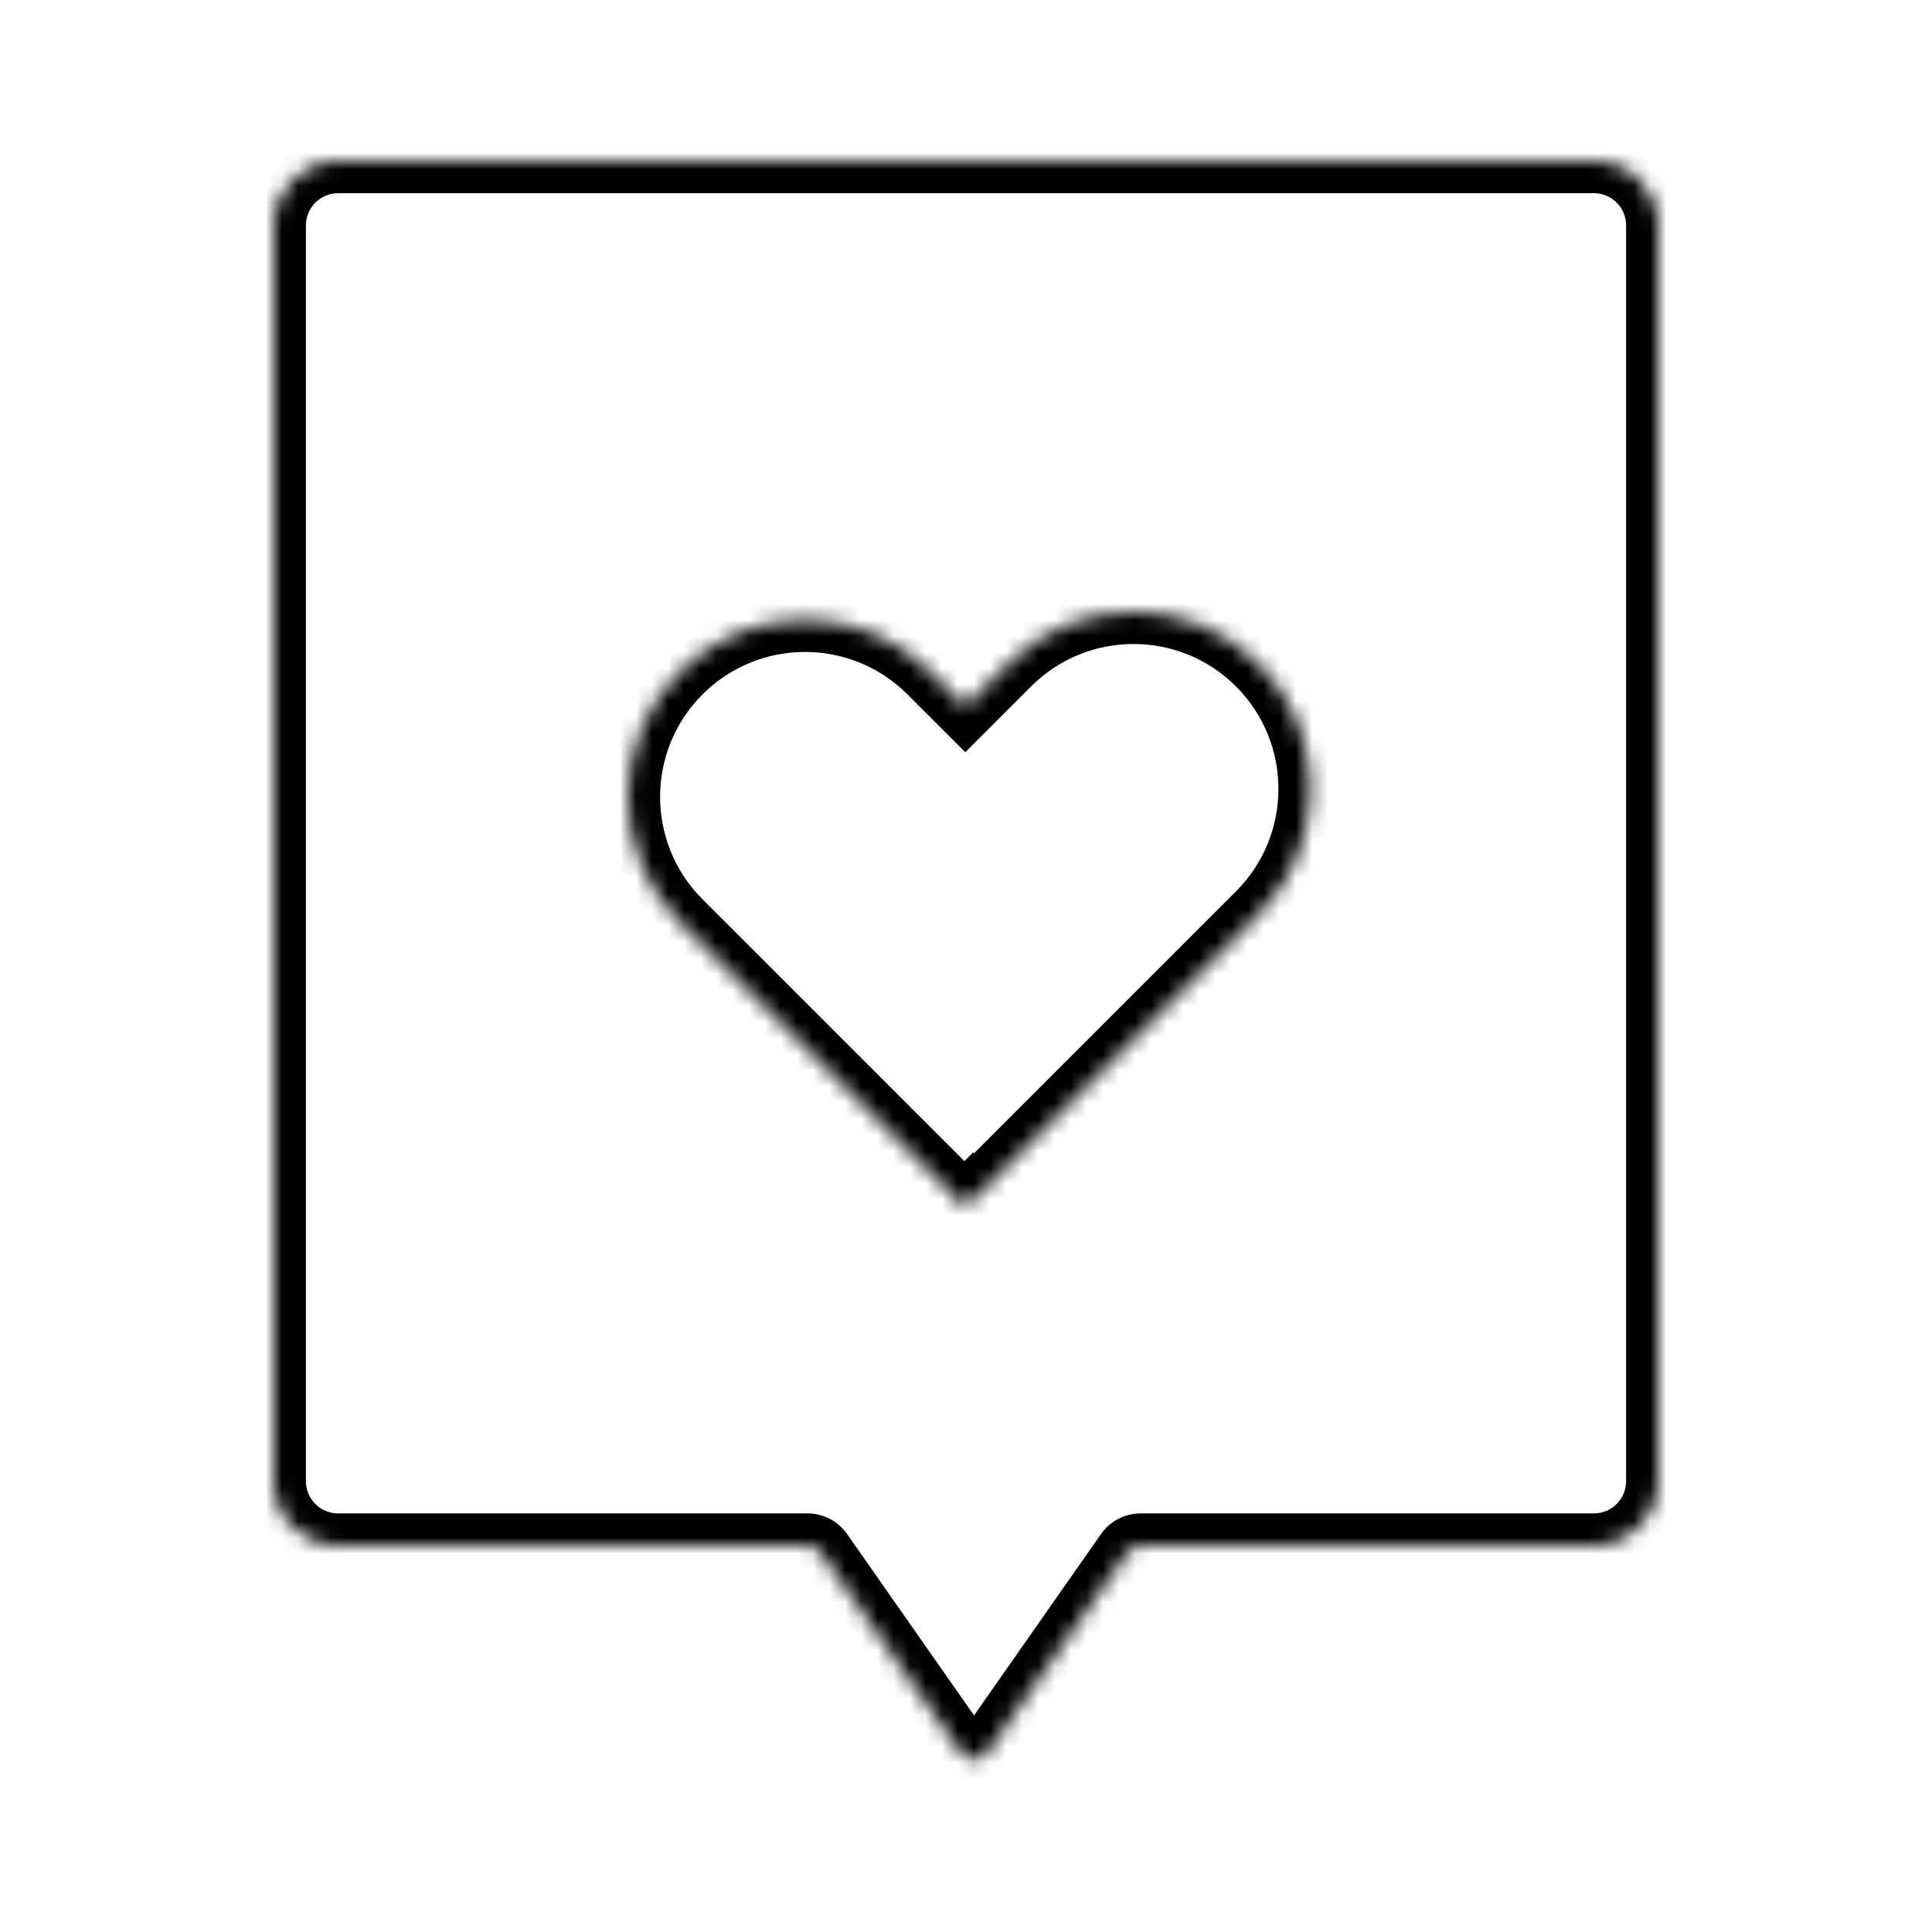 <svg width="120" height="120" viewBox="0 0 120 120" fill="none" xmlns="http://www.w3.org/2000/svg">
<mask id="path-1-inside-1_187_40" fill="white">
<path fill-rule="evenodd" clip-rule="evenodd" d="M17 92C17 94.209 18.791 96 21 96L50.155 96C50.481 96 50.787 96.159 50.974 96.427L59.681 108.864C60.079 109.433 60.921 109.433 61.319 108.864L70.026 96.427C70.213 96.159 70.519 96 70.845 96L99 96C101.209 96 103 94.209 103 92L103 14C103 11.791 101.209 10 99 10L21 10C18.791 10 17 11.791 17 14L17 92Z"/>
</mask>
<path d="M17 92L15 92L17 92ZM21 10L21 12L21 10ZM17 14L19 14L17 14ZM70.026 96.427L71.664 97.573L70.026 96.427ZM59.681 108.864L58.042 110.011L59.681 108.864ZM61.319 108.864L59.681 107.718L61.319 108.864ZM50.974 96.427L52.613 95.28L50.974 96.427ZM21 94C19.895 94 19 93.105 19 92L15 92C15 95.314 17.686 98 21 98L21 94ZM50.155 94L21 94L21 98L50.155 98L50.155 94ZM61.319 107.718L52.613 95.28L49.336 97.573L58.042 110.011L61.319 107.718ZM68.387 95.28L59.681 107.718L62.958 110.011L71.664 97.573L68.387 95.28ZM99 94L70.845 94L70.845 98L99 98L99 94ZM101 92C101 93.105 100.105 94 99 94L99 98C102.314 98 105 95.314 105 92L101 92ZM101 14L101 92L105 92L105 14L101 14ZM99 12C100.105 12 101 12.895 101 14L105 14C105 10.686 102.314 8 99 8L99 12ZM21 12L99 12L99 8L21 8L21 12ZM19 14C19 12.895 19.895 12 21 12L21 8C17.686 8 15 10.686 15 14L19 14ZM19 92L19 14L15 14L15 92L19 92ZM71.664 97.573C71.477 97.841 71.171 98 70.845 98L70.845 94C69.866 94 68.949 94.478 68.387 95.28L71.664 97.573ZM58.042 110.011C59.237 111.718 61.763 111.718 62.958 110.011L59.681 107.718C60.079 107.149 60.921 107.149 61.319 107.718L58.042 110.011ZM50.155 98C49.829 98 49.523 97.841 49.336 97.573L52.613 95.28C52.051 94.478 51.134 94 50.155 94L50.155 98Z" fill="currentColor" mask="url(#path-1-inside-1_187_40)"/>
<mask id="path-3-inside-2_187_40" fill="white">
<path fill-rule="evenodd" clip-rule="evenodd" d="M78.184 41.222C73.888 36.926 66.923 36.926 62.627 41.222L59.956 43.893L57.778 41.716C53.482 37.42 46.518 37.42 42.222 41.716C37.926 46.011 37.926 52.976 42.222 57.272L59.9 74.95L60.45 74.4L60.506 74.456L78.184 56.778C82.48 52.482 82.48 45.518 78.184 41.222Z"/>
</mask>
<path d="M62.627 41.222L61.213 39.808V39.808L62.627 41.222ZM78.184 41.222L76.77 42.636V42.636L78.184 41.222ZM59.956 43.893L58.542 45.308L59.956 46.722L61.37 45.308L59.956 43.893ZM57.778 41.716L59.192 40.301L57.778 41.716ZM42.222 41.716L40.808 40.301H40.808L42.222 41.716ZM42.222 57.272L40.808 58.686L42.222 57.272ZM59.9 74.95L58.485 76.364L59.9 77.778L61.314 76.364L59.9 74.95ZM60.45 74.4L61.864 72.985L60.45 71.571L59.035 72.985L60.45 74.4ZM60.506 74.456L59.092 75.87L60.506 77.284L61.92 75.87L60.506 74.456ZM78.184 56.778L76.77 55.364L78.184 56.778ZM64.042 42.636C67.556 39.121 73.255 39.121 76.77 42.636L79.598 39.808C74.521 34.731 66.29 34.731 61.213 39.808L64.042 42.636ZM61.37 45.308L64.042 42.636L61.213 39.808L58.542 42.479L61.37 45.308ZM61.37 42.479L59.192 40.301L56.364 43.13L58.542 45.308L61.37 42.479ZM59.192 40.301C54.116 35.225 45.884 35.225 40.808 40.301L43.636 43.13C47.151 39.615 52.849 39.615 56.364 43.13L59.192 40.301ZM40.808 40.301C35.731 45.378 35.731 53.609 40.808 58.686L43.636 55.858C40.121 52.343 40.121 46.645 43.636 43.13L40.808 40.301ZM40.808 58.686L58.485 76.364L61.314 73.535L43.636 55.858L40.808 58.686ZM61.314 76.364L61.864 75.814L59.035 72.985L58.485 73.535L61.314 76.364ZM61.92 73.042L61.864 72.985L59.035 75.814L59.092 75.87L61.92 73.042ZM76.77 55.364L59.092 73.042L61.92 75.87L79.598 58.192L76.77 55.364ZM76.77 42.636C80.284 46.151 80.284 51.849 76.77 55.364L79.598 58.192C84.675 53.116 84.675 44.884 79.598 39.808L76.77 42.636Z" fill="currentColor" mask="url(#path-3-inside-2_187_40)"/>
</svg>
